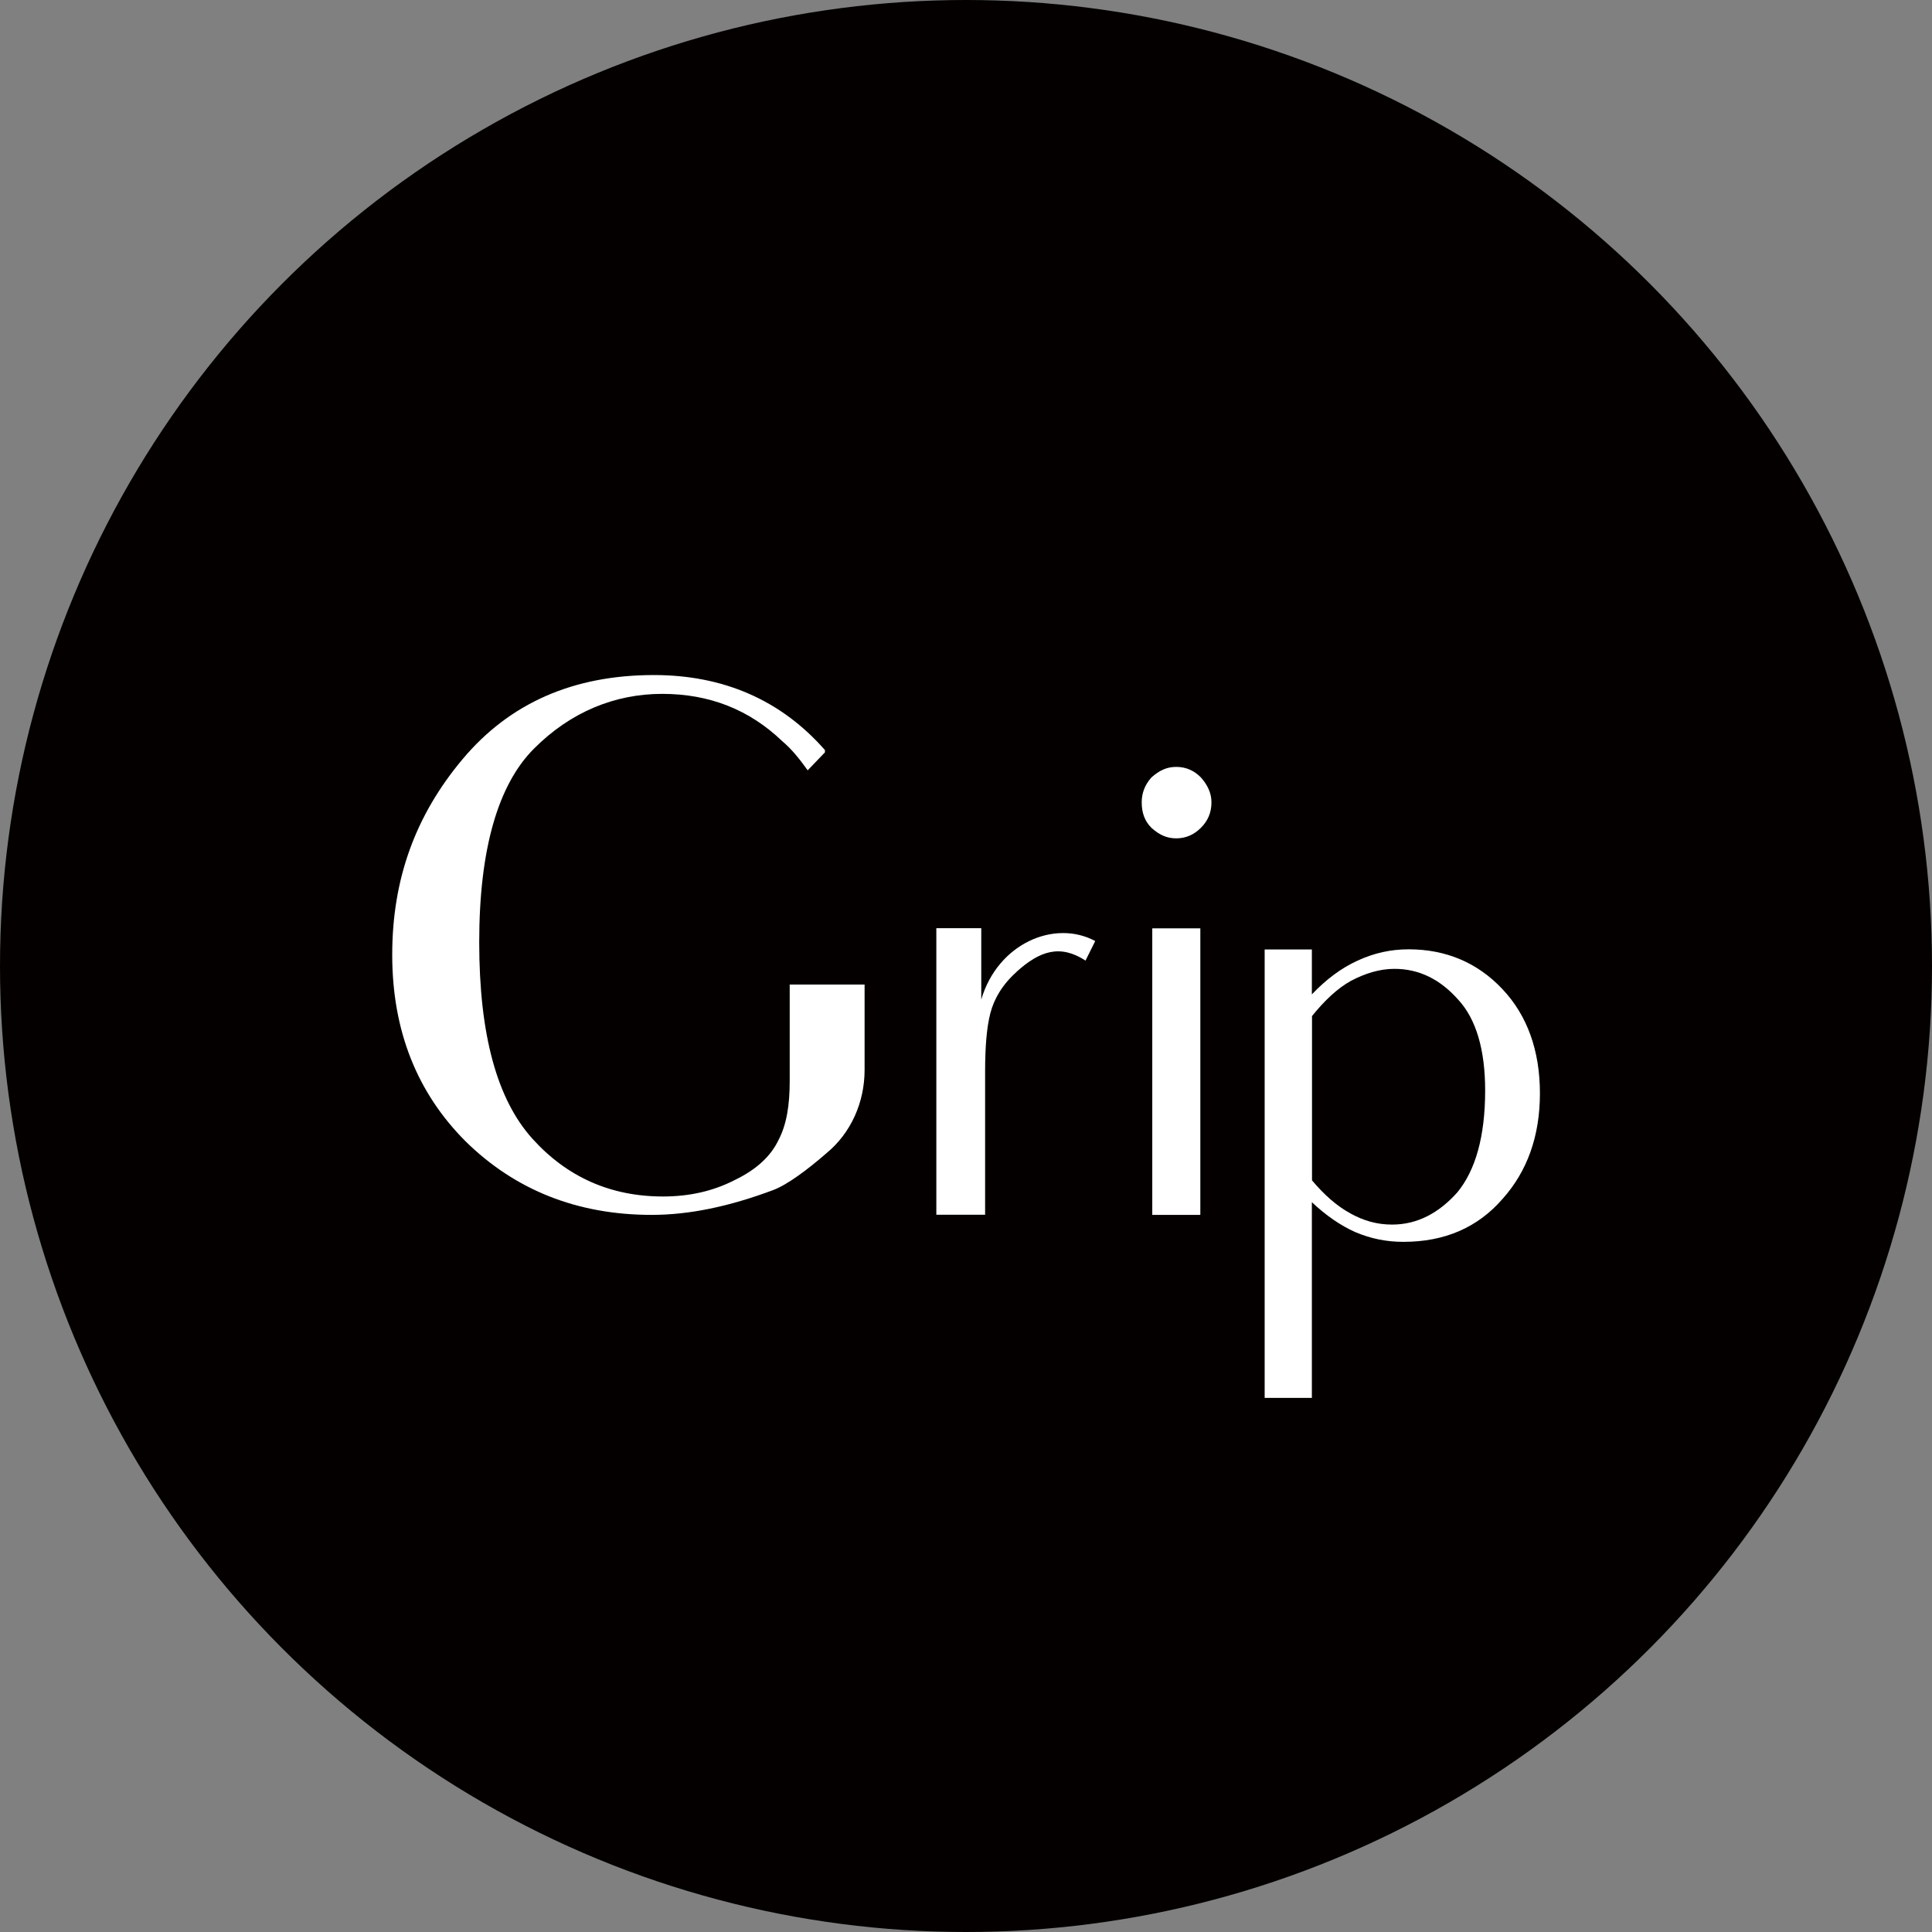 <?xml version="1.0" encoding="UTF-8"?>
<svg id="_レイヤー_2" data-name="レイヤー 2" xmlns="http://www.w3.org/2000/svg" viewBox="0 0 135.46 135.46">
  <rect x="0" y="0" width="135.46" height="135.46" fill="#808080" stroke="none"/>
  <defs>
    <style>
      .cls-1 {
        fill: #fff;
      }

      .cls-2 {
        fill: #040000;
      }
    </style>
  </defs>
  <g id="_レイヤー_1-2" data-name="レイヤー 1">
    <g>
      <circle class="cls-2" cx="67.73" cy="67.73" r="67.73"/>
      <g>
        <path class="cls-1" d="M91.98,66.56v3.16c1-1.05,2.05-1.84,3.21-2.37s2.31-.79,3.58-.79c2.63,0,4.84.95,6.57,2.79,1.74,1.84,2.63,4.31,2.63,7.31s-.89,5.47-2.63,7.41c-1.74,2-4.05,3-6.94,3-1.16,0-2.26-.21-3.37-.68-1.05-.47-2.05-1.16-3.05-2.1v13.72h-3.31v-31.44h3.31ZM104.13,76.45c0-2.84-.63-5-1.89-6.36-1.26-1.42-2.73-2.16-4.47-2.16-1.05,0-2.05.32-3.05.84-.95.53-1.84,1.37-2.73,2.47v11.52c.84,1,1.73,1.79,2.68,2.31.95.53,1.89.79,2.94.79,1.74,0,3.26-.79,4.57-2.26,1.26-1.53,1.95-3.89,1.95-7.15Z"/>
        <path class="cls-1" d="M80.73,58.04c-.47-.47-.68-1.05-.68-1.79,0-.63.21-1.21.68-1.74.53-.47,1.05-.74,1.74-.74s1.26.26,1.73.74c.47.53.74,1.1.74,1.74,0,.74-.26,1.31-.74,1.79s-1.05.74-1.73.74-1.21-.26-1.74-.74ZM83.63,65.09h.53v20.09h-3.37v-20.09h2.84Z"/>
        <path class="cls-1" d="M71.28,68.14c-1,.89-1.58,1.89-1.84,2.89-.26,1-.37,2.37-.37,4.1v10.04h-3.42v-20.09h3.15v5c1.16-3.94,5.15-5.63,7.99-4.1l-.68,1.37c-1.79-1.16-3.21-.68-4.84.79Z"/>
        <path class="cls-1" d="M55.36,69.03h5.26v5.99c0,2.26-.95,4.42-2.68,5.84-1.26,1.1-2.73,2.21-3.73,2.58-3.1,1.16-5.89,1.74-8.52,1.74-5.21,0-9.57-1.74-13.04-5.15-3.42-3.42-5.15-7.78-5.15-13.09s1.63-9.78,4.94-13.72,7.78-5.89,13.41-5.89c4.84,0,8.89,1.73,11.99,5.26v.16l-1.21,1.26c-.53-.74-1.1-1.47-1.79-2.05-2.31-2.21-5.1-3.31-8.41-3.31s-6.42,1.26-8.99,3.84c-2.52,2.52-3.84,7.05-3.84,13.57s1.26,11.04,3.73,13.78c2.42,2.68,5.47,4.05,9.15,4.05,1.84,0,3.52-.37,5.05-1.16,1.53-.74,2.52-1.68,3.05-2.79.58-1.1.79-2.47.79-4.15v-6.73Z"/>
      </g>
    </g>
  </g>
</svg>